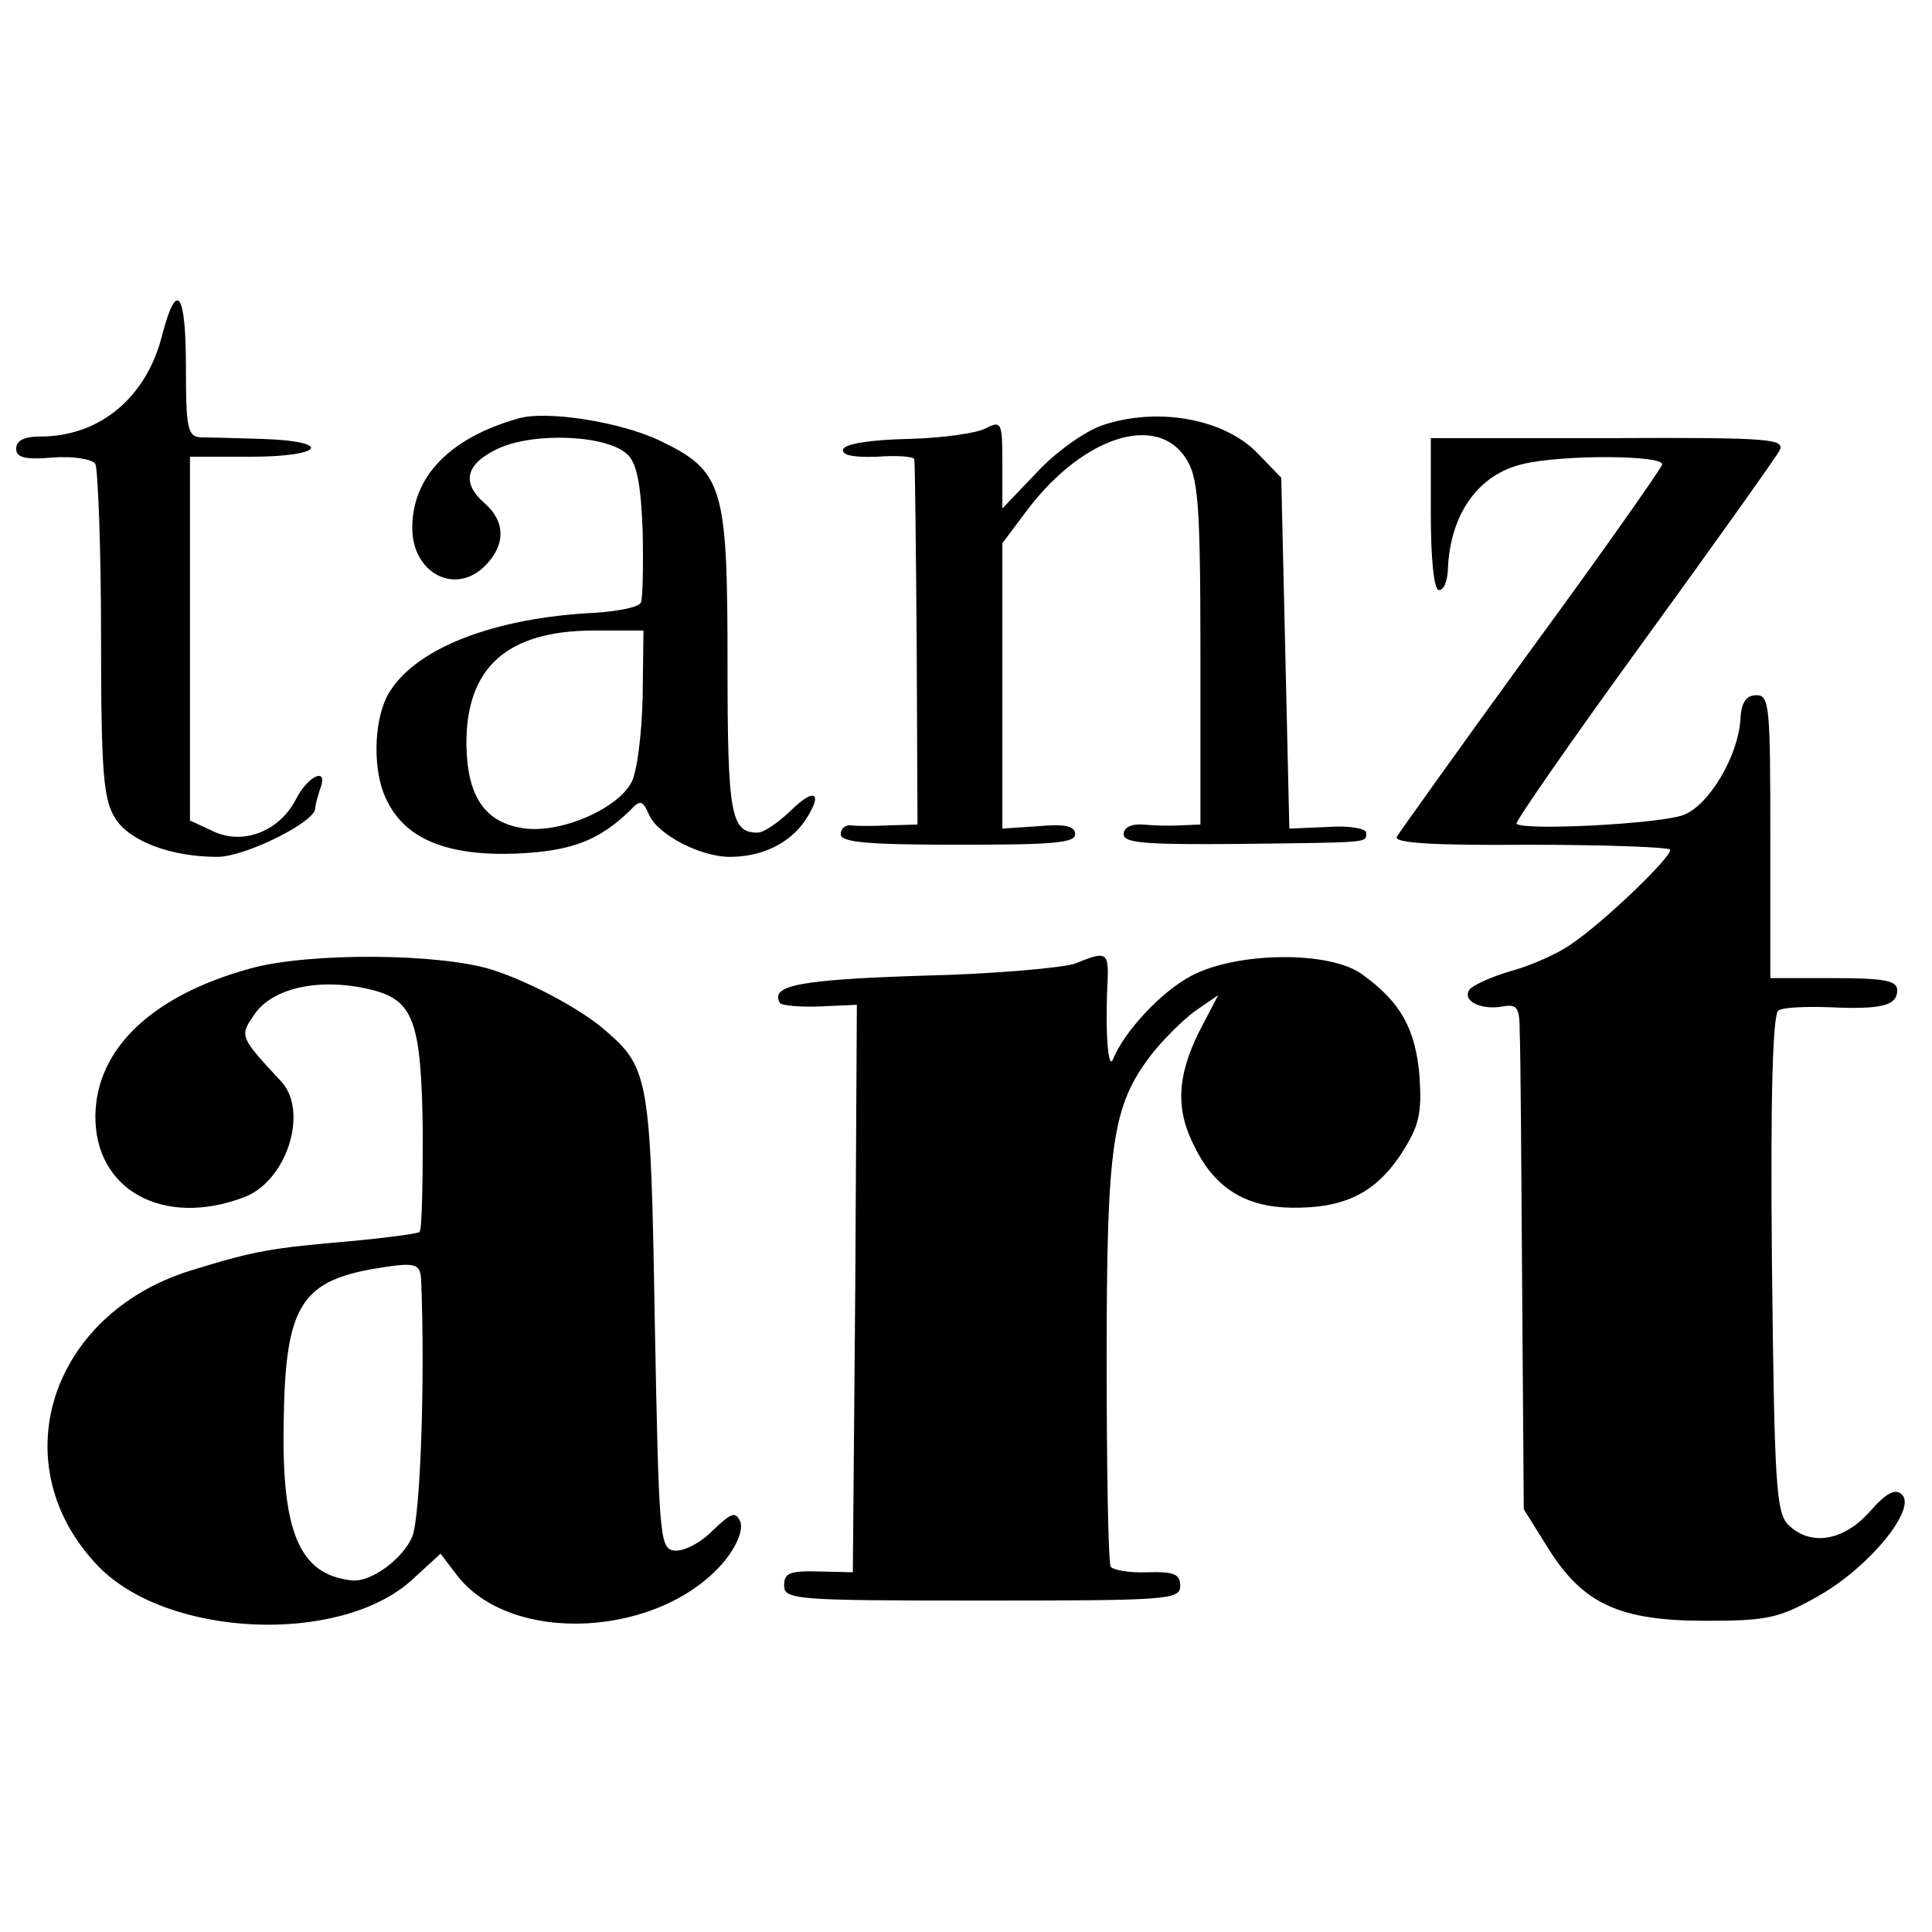 <?xml version="1.0" standalone="no"?>
<!DOCTYPE svg PUBLIC "-//W3C//DTD SVG 20010904//EN"
 "http://www.w3.org/TR/2001/REC-SVG-20010904/DTD/svg10.dtd">
<svg version="1.0" xmlns="http://www.w3.org/2000/svg"
 width="239pt" height="239pt" viewBox="0 0 239 239"
 preserveAspectRatio="xMidYMid meet">
<g transform="translate(0,239) scale(0.1,-0.1)"
fill="#000000" stroke="none">
<path d="M201 1977 c-19 -78 -77 -127 -151 -127 -20 0 -30 -5 -30 -15 0 -11
11 -14 45 -11 26 2 49 -2 53 -8 3 -6 7 -101 7 -212 0 -172 3 -204 18 -227 18
-28 69 -47 126 -47 34 0 121 43 121 60 0 4 3 15 6 24 11 28 -15 17 -30 -13
-21 -40 -66 -57 -103 -39 l-28 13 0 225 0 225 75 0 c90 0 103 19 15 22 -33 1
-68 2 -77 2 -16 1 -18 12 -18 86 0 93 -11 110 -29 42z"/>
<path d="M640 1872 c-84 -24 -130 -72 -130 -135 0 -56 53 -84 90 -47 26 26 25
55 0 77 -30 26 -24 49 16 68 45 21 137 17 161 -8 11 -11 16 -38 18 -94 1 -43
0 -83 -2 -88 -2 -6 -27 -11 -56 -13 -127 -6 -227 -45 -258 -103 -17 -33 -18
-94 -1 -128 23 -49 75 -70 160 -67 69 3 103 16 142 54 12 13 15 12 23 -6 11
-25 64 -52 100 -52 40 0 74 17 93 45 23 35 12 42 -19 11 -15 -14 -32 -26 -40
-26 -33 0 -37 23 -37 208 0 221 -5 239 -84 277 -48 23 -141 38 -176 27z m155
-344 c-1 -46 -7 -94 -14 -106 -18 -34 -92 -65 -137 -56 -45 8 -66 40 -67 102
-1 96 50 142 158 142 l61 0 -1 -82z"/>
<path d="M1364 1864 c-21 -7 -58 -33 -81 -58 l-43 -45 0 55 c0 52 -1 54 -21
44 -11 -6 -54 -12 -96 -13 -46 -1 -78 -6 -80 -13 -2 -7 12 -10 42 -9 25 2 46
0 46 -3 1 -4 2 -107 3 -229 l1 -223 -35 -1 c-19 -1 -41 -1 -47 0 -7 1 -13 -4
-13 -11 0 -10 33 -13 145 -13 116 0 145 2 145 13 0 10 -12 13 -45 10 l-45 -3
0 177 0 176 33 44 c68 88 158 117 194 61 15 -23 18 -54 18 -240 l0 -213 -25
-1 c-14 -1 -35 0 -47 1 -14 1 -23 -4 -23 -12 0 -11 28 -13 143 -12 164 2 157
1 157 14 0 5 -21 9 -47 7 l-48 -2 -5 217 -5 217 -29 30 c-41 43 -124 58 -192
35z"/>
<path d="M1770 1754 c0 -56 4 -94 10 -94 6 0 10 10 11 23 2 70 37 120 93 133
50 12 177 11 172 -1 -2 -6 -75 -110 -163 -230 -88 -121 -162 -225 -165 -230
-5 -8 47 -11 164 -10 93 0 172 -3 174 -6 4 -7 -81 -89 -121 -116 -16 -12 -50
-27 -75 -34 -25 -7 -48 -18 -52 -23 -10 -14 14 -26 41 -21 18 3 21 -1 21 -33
1 -20 2 -161 3 -313 l2 -276 30 -48 c43 -69 88 -90 195 -90 76 0 91 3 140 31
62 35 121 107 103 125 -8 8 -19 3 -40 -21 -33 -37 -74 -43 -101 -16 -15 15
-17 53 -20 323 -2 209 1 308 8 313 6 4 34 5 63 4 65 -3 84 2 84 21 0 12 -16
15 -79 15 l-78 0 0 175 c0 160 -1 175 -17 175 -13 0 -19 -9 -20 -30 -3 -46
-39 -106 -70 -118 -27 -11 -198 -20 -207 -11 -2 2 68 103 156 224 88 121 164
228 169 237 8 15 -7 17 -211 16 l-220 0 0 -94z"/>
<path d="M310 1192 c-121 -33 -191 -99 -192 -182 -1 -92 84 -139 184 -101 53
20 80 106 46 143 -51 55 -52 56 -34 82 22 34 81 47 144 32 54 -13 63 -39 65
-175 0 -66 -1 -122 -4 -125 -2 -2 -39 -7 -81 -11 -104 -9 -122 -12 -203 -37
-175 -55 -233 -242 -113 -366 86 -88 298 -97 387 -17 l36 33 19 -25 c67 -90
256 -79 334 18 14 18 21 36 18 46 -6 14 -11 12 -35 -11 -16 -16 -37 -26 -48
-24 -17 3 -18 21 -23 283 -5 301 -7 314 -62 361 -30 26 -92 59 -138 74 -65 21
-228 22 -300 2z m211 -386 c5 -123 -1 -292 -11 -317 -12 -28 -52 -57 -75 -54
-65 7 -87 60 -84 199 2 138 21 170 109 186 54 9 60 8 61 -14z"/>
<path d="M1330 1198 c-14 -5 -99 -13 -190 -15 -152 -5 -188 -12 -175 -34 3 -3
25 -5 50 -4 l45 2 -2 -351 -3 -351 -42 1 c-36 1 -43 -2 -43 -17 0 -18 13 -19
245 -19 229 0 245 1 245 18 0 15 -8 18 -41 17 -22 -1 -43 3 -45 7 -3 5 -5 120
-5 256 0 268 7 314 55 377 14 18 39 43 54 54 l29 20 -24 -46 c-27 -55 -29 -96
-5 -142 25 -51 63 -74 119 -75 66 -1 104 18 136 66 23 36 26 50 23 97 -5 58
-23 91 -70 125 -39 30 -155 29 -212 -1 -38 -20 -83 -69 -97 -103 -6 -16 -10
33 -7 93 2 40 -1 41 -40 25z"/>
</g>
</svg>
